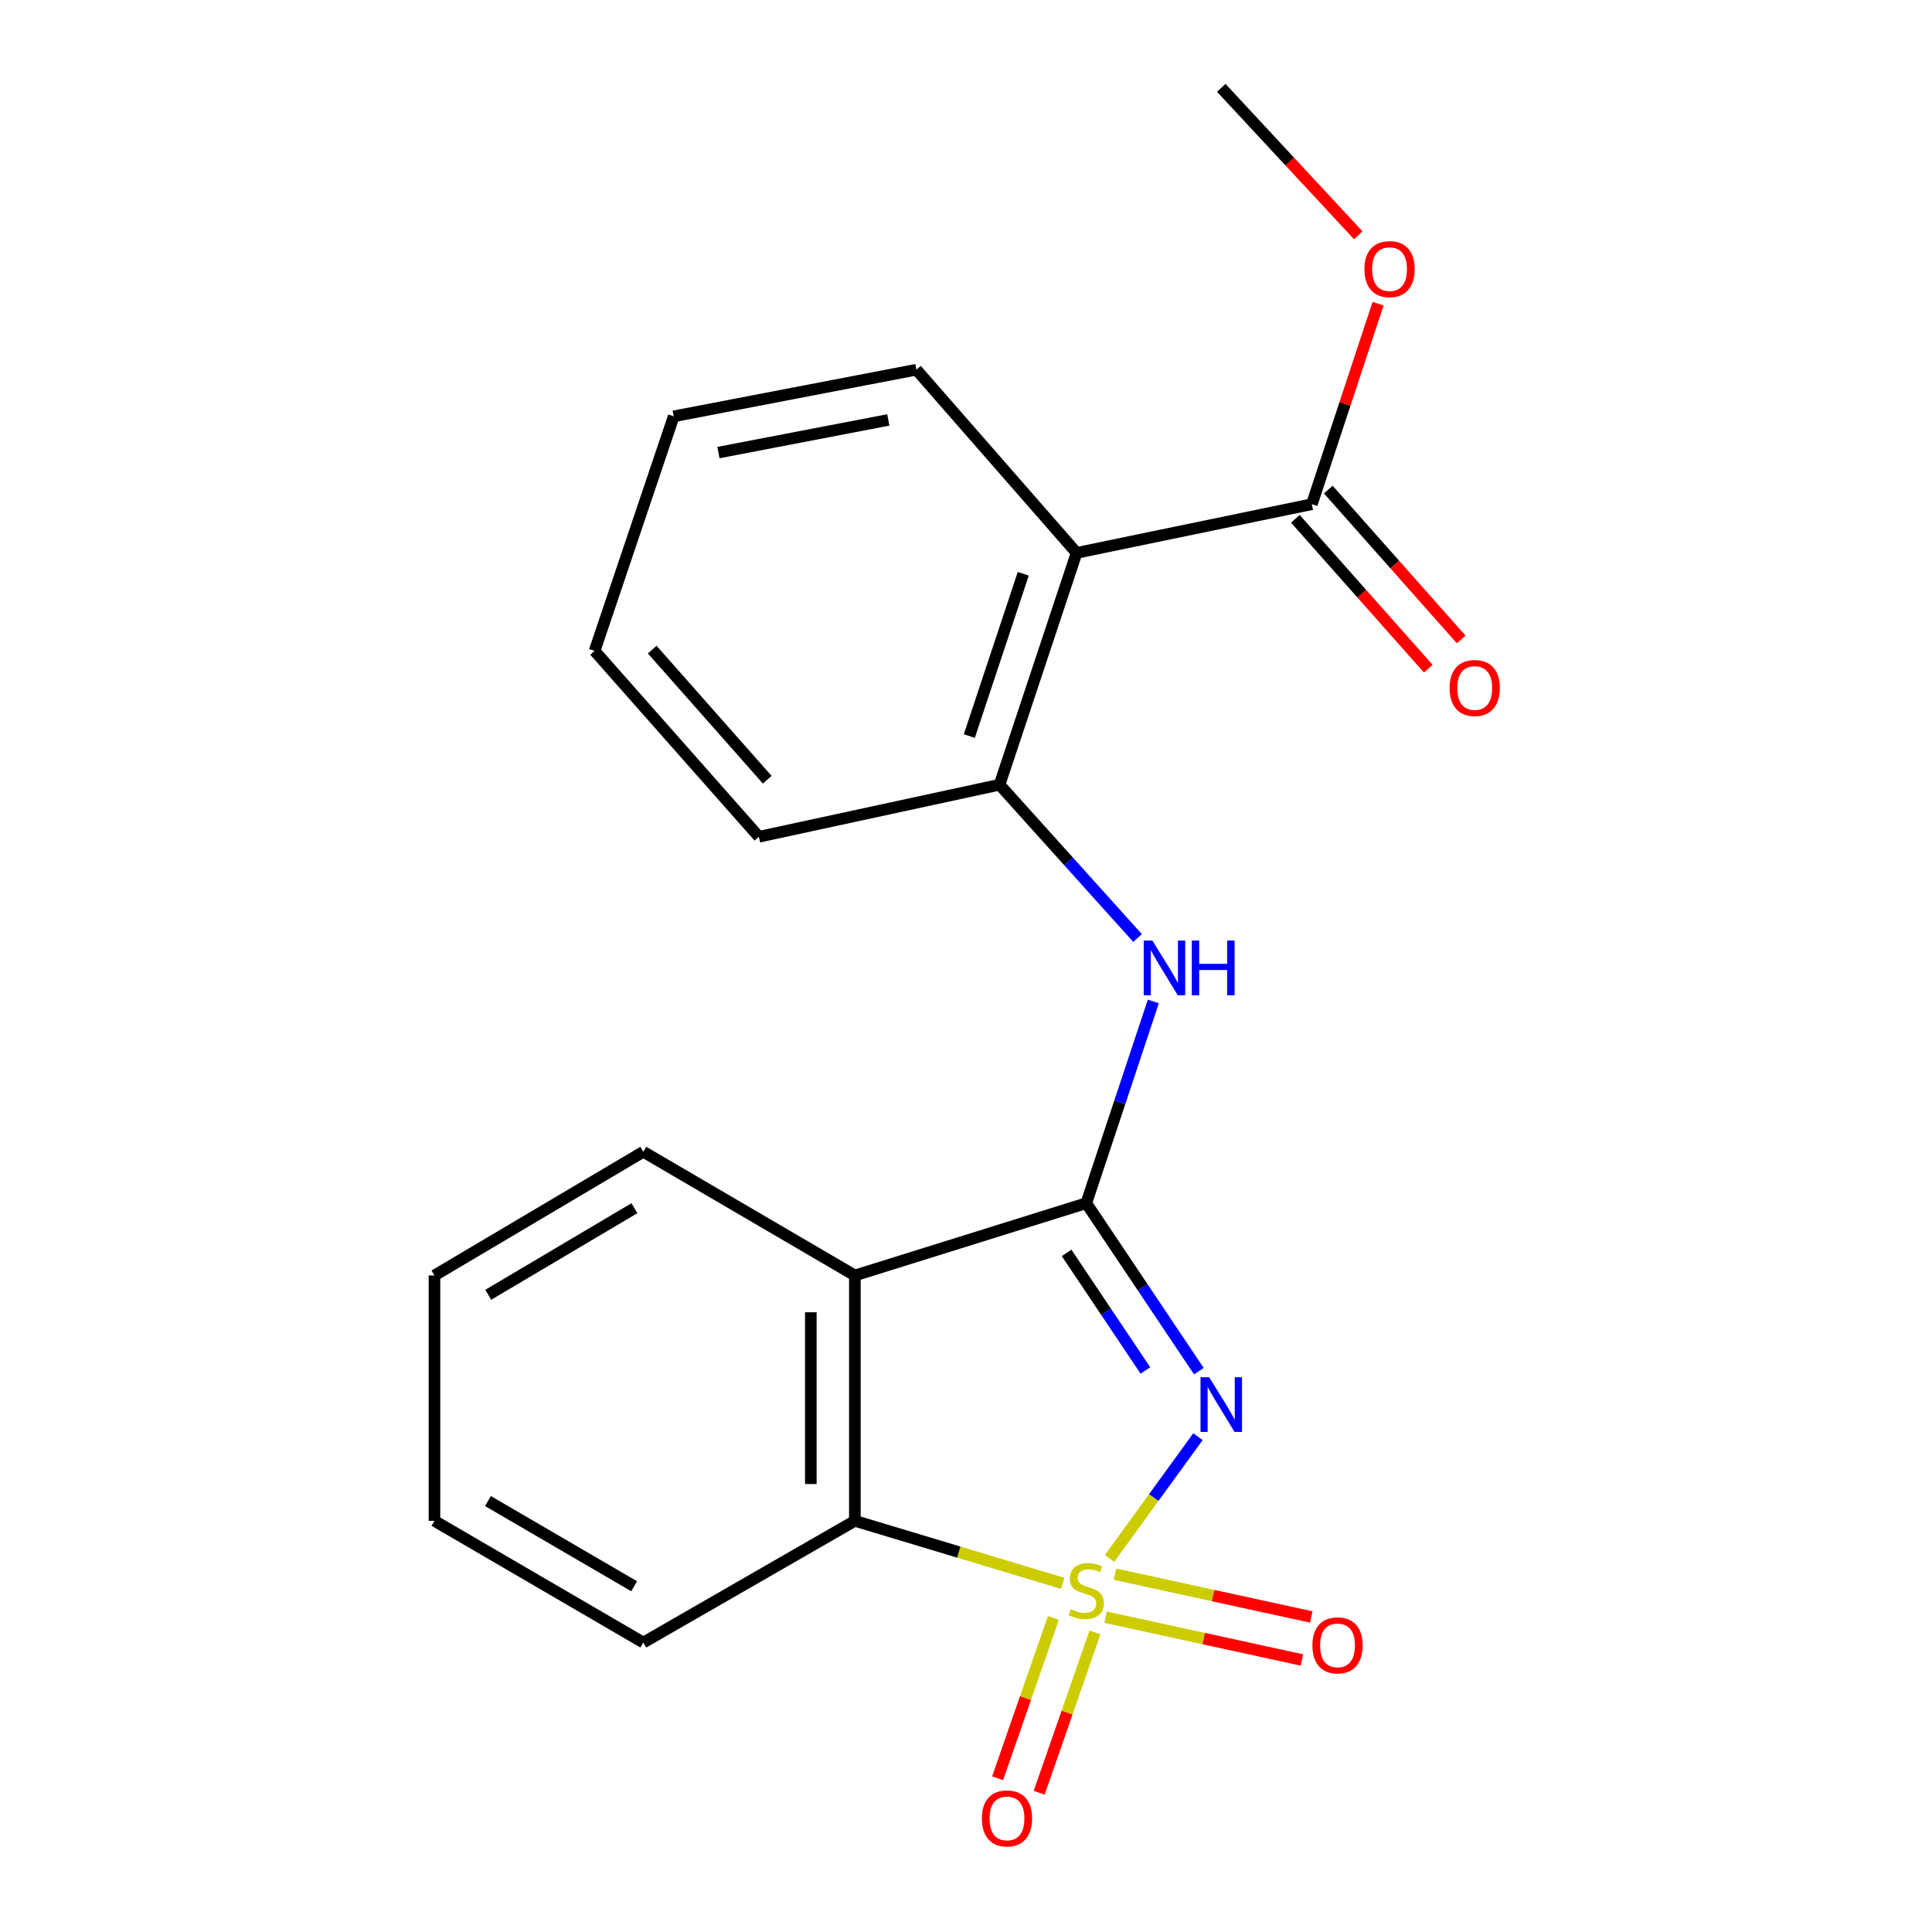 <?xml version='1.0' encoding='iso-8859-1'?>
<svg version='1.1' baseProfile='full'
              xmlns='http://www.w3.org/2000/svg'
                      xmlns:rdkit='http://www.rdkit.org/xml'
                      xmlns:xlink='http://www.w3.org/1999/xlink'
                  xml:space='preserve'
width='1000px' height='1000px' viewBox='0 0 1000 1000'>
<!-- END OF HEADER -->
<rect style='opacity:1.0;fill:#FFFFFF;stroke:none' width='1000' height='1000' x='0' y='0'> </rect>
<path class='bond-0' d='M 574.312,806.619 L 597.184,775.122' style='fill:none;fill-rule:evenodd;stroke:#CCCC00;stroke-width:6px;stroke-linecap:butt;stroke-linejoin:miter;stroke-opacity:1' />
<path class='bond-0' d='M 597.184,775.122 L 620.056,743.624' style='fill:none;fill-rule:evenodd;stroke:#0000FF;stroke-width:6px;stroke-linecap:butt;stroke-linejoin:miter;stroke-opacity:1' />
<path class='bond-3' d='M 550.053,819.545 L 496.263,803.364' style='fill:none;fill-rule:evenodd;stroke:#CCCC00;stroke-width:6px;stroke-linecap:butt;stroke-linejoin:miter;stroke-opacity:1' />
<path class='bond-3' d='M 496.263,803.364 L 442.473,787.183' style='fill:none;fill-rule:evenodd;stroke:#000000;stroke-width:6px;stroke-linecap:butt;stroke-linejoin:miter;stroke-opacity:1' />
<path class='bond-8' d='M 545.232,837.472 L 530.794,878.945' style='fill:none;fill-rule:evenodd;stroke:#CCCC00;stroke-width:6px;stroke-linecap:butt;stroke-linejoin:miter;stroke-opacity:1' />
<path class='bond-8' d='M 530.794,878.945 L 516.356,920.419' style='fill:none;fill-rule:evenodd;stroke:#FF0000;stroke-width:6px;stroke-linecap:butt;stroke-linejoin:miter;stroke-opacity:1' />
<path class='bond-8' d='M 566.755,844.964 L 552.317,886.438' style='fill:none;fill-rule:evenodd;stroke:#CCCC00;stroke-width:6px;stroke-linecap:butt;stroke-linejoin:miter;stroke-opacity:1' />
<path class='bond-8' d='M 552.317,886.438 L 537.88,927.912' style='fill:none;fill-rule:evenodd;stroke:#FF0000;stroke-width:6px;stroke-linecap:butt;stroke-linejoin:miter;stroke-opacity:1' />
<path class='bond-9' d='M 572.24,837.055 L 623.053,848.132' style='fill:none;fill-rule:evenodd;stroke:#CCCC00;stroke-width:6px;stroke-linecap:butt;stroke-linejoin:miter;stroke-opacity:1' />
<path class='bond-9' d='M 623.053,848.132 L 673.866,859.209' style='fill:none;fill-rule:evenodd;stroke:#FF0000;stroke-width:6px;stroke-linecap:butt;stroke-linejoin:miter;stroke-opacity:1' />
<path class='bond-9' d='M 577.094,814.788 L 627.907,825.865' style='fill:none;fill-rule:evenodd;stroke:#CCCC00;stroke-width:6px;stroke-linecap:butt;stroke-linejoin:miter;stroke-opacity:1' />
<path class='bond-9' d='M 627.907,825.865 L 678.72,836.942' style='fill:none;fill-rule:evenodd;stroke:#FF0000;stroke-width:6px;stroke-linecap:butt;stroke-linejoin:miter;stroke-opacity:1' />
<path class='bond-1' d='M 620.531,709.707 L 591.395,666.236' style='fill:none;fill-rule:evenodd;stroke:#0000FF;stroke-width:6px;stroke-linecap:butt;stroke-linejoin:miter;stroke-opacity:1' />
<path class='bond-1' d='M 591.395,666.236 L 562.26,622.765' style='fill:none;fill-rule:evenodd;stroke:#000000;stroke-width:6px;stroke-linecap:butt;stroke-linejoin:miter;stroke-opacity:1' />
<path class='bond-1' d='M 592.859,709.354 L 572.464,678.925' style='fill:none;fill-rule:evenodd;stroke:#0000FF;stroke-width:6px;stroke-linecap:butt;stroke-linejoin:miter;stroke-opacity:1' />
<path class='bond-1' d='M 572.464,678.925 L 552.069,648.495' style='fill:none;fill-rule:evenodd;stroke:#000000;stroke-width:6px;stroke-linecap:butt;stroke-linejoin:miter;stroke-opacity:1' />
<path class='bond-4' d='M 562.26,622.765 L 579.607,570.562' style='fill:none;fill-rule:evenodd;stroke:#000000;stroke-width:6px;stroke-linecap:butt;stroke-linejoin:miter;stroke-opacity:1' />
<path class='bond-4' d='M 579.607,570.562 L 596.954,518.358' style='fill:none;fill-rule:evenodd;stroke:#0000FF;stroke-width:6px;stroke-linecap:butt;stroke-linejoin:miter;stroke-opacity:1' />
<path class='bond-21' d='M 562.26,622.765 L 442.473,660.179' style='fill:none;fill-rule:evenodd;stroke:#000000;stroke-width:6px;stroke-linecap:butt;stroke-linejoin:miter;stroke-opacity:1' />
<path class='bond-2' d='M 442.473,660.179 L 442.473,787.183' style='fill:none;fill-rule:evenodd;stroke:#000000;stroke-width:6px;stroke-linecap:butt;stroke-linejoin:miter;stroke-opacity:1' />
<path class='bond-2' d='M 419.683,679.23 L 419.683,768.133' style='fill:none;fill-rule:evenodd;stroke:#000000;stroke-width:6px;stroke-linecap:butt;stroke-linejoin:miter;stroke-opacity:1' />
<path class='bond-12' d='M 442.473,660.179 L 332.979,596.152' style='fill:none;fill-rule:evenodd;stroke:#000000;stroke-width:6px;stroke-linecap:butt;stroke-linejoin:miter;stroke-opacity:1' />
<path class='bond-14' d='M 442.473,787.183 L 332.979,850.185' style='fill:none;fill-rule:evenodd;stroke:#000000;stroke-width:6px;stroke-linecap:butt;stroke-linejoin:miter;stroke-opacity:1' />
<path class='bond-6' d='M 588.795,485.517 L 553.079,445.844' style='fill:none;fill-rule:evenodd;stroke:#0000FF;stroke-width:6px;stroke-linecap:butt;stroke-linejoin:miter;stroke-opacity:1' />
<path class='bond-6' d='M 553.079,445.844 L 517.363,406.171' style='fill:none;fill-rule:evenodd;stroke:#000000;stroke-width:6px;stroke-linecap:butt;stroke-linejoin:miter;stroke-opacity:1' />
<path class='bond-5' d='M 557.246,286.168 L 517.363,406.171' style='fill:none;fill-rule:evenodd;stroke:#000000;stroke-width:6px;stroke-linecap:butt;stroke-linejoin:miter;stroke-opacity:1' />
<path class='bond-5' d='M 529.637,296.981 L 501.719,380.983' style='fill:none;fill-rule:evenodd;stroke:#000000;stroke-width:6px;stroke-linecap:butt;stroke-linejoin:miter;stroke-opacity:1' />
<path class='bond-7' d='M 557.246,286.168 L 679.008,260.973' style='fill:none;fill-rule:evenodd;stroke:#000000;stroke-width:6px;stroke-linecap:butt;stroke-linejoin:miter;stroke-opacity:1' />
<path class='bond-13' d='M 557.246,286.168 L 474.328,191.349' style='fill:none;fill-rule:evenodd;stroke:#000000;stroke-width:6px;stroke-linecap:butt;stroke-linejoin:miter;stroke-opacity:1' />
<path class='bond-15' d='M 517.363,406.171 L 392.803,433.114' style='fill:none;fill-rule:evenodd;stroke:#000000;stroke-width:6px;stroke-linecap:butt;stroke-linejoin:miter;stroke-opacity:1' />
<path class='bond-10' d='M 670.483,268.533 L 704.874,307.315' style='fill:none;fill-rule:evenodd;stroke:#000000;stroke-width:6px;stroke-linecap:butt;stroke-linejoin:miter;stroke-opacity:1' />
<path class='bond-10' d='M 704.874,307.315 L 739.265,346.097' style='fill:none;fill-rule:evenodd;stroke:#FF0000;stroke-width:6px;stroke-linecap:butt;stroke-linejoin:miter;stroke-opacity:1' />
<path class='bond-10' d='M 687.534,253.412 L 721.925,292.194' style='fill:none;fill-rule:evenodd;stroke:#000000;stroke-width:6px;stroke-linecap:butt;stroke-linejoin:miter;stroke-opacity:1' />
<path class='bond-10' d='M 721.925,292.194 L 756.316,330.976' style='fill:none;fill-rule:evenodd;stroke:#FF0000;stroke-width:6px;stroke-linecap:butt;stroke-linejoin:miter;stroke-opacity:1' />
<path class='bond-11' d='M 679.008,260.973 L 696.153,209.081' style='fill:none;fill-rule:evenodd;stroke:#000000;stroke-width:6px;stroke-linecap:butt;stroke-linejoin:miter;stroke-opacity:1' />
<path class='bond-11' d='M 696.153,209.081 L 713.297,157.189' style='fill:none;fill-rule:evenodd;stroke:#FF0000;stroke-width:6px;stroke-linecap:butt;stroke-linejoin:miter;stroke-opacity:1' />
<path class='bond-16' d='M 703.033,121.785 L 667.579,83.62' style='fill:none;fill-rule:evenodd;stroke:#FF0000;stroke-width:6px;stroke-linecap:butt;stroke-linejoin:miter;stroke-opacity:1' />
<path class='bond-16' d='M 667.579,83.62 L 632.124,45.455' style='fill:none;fill-rule:evenodd;stroke:#000000;stroke-width:6px;stroke-linecap:butt;stroke-linejoin:miter;stroke-opacity:1' />
<path class='bond-22' d='M 332.979,596.152 L 224.878,660.179' style='fill:none;fill-rule:evenodd;stroke:#000000;stroke-width:6px;stroke-linecap:butt;stroke-linejoin:miter;stroke-opacity:1' />
<path class='bond-22' d='M 328.378,625.364 L 252.707,670.184' style='fill:none;fill-rule:evenodd;stroke:#000000;stroke-width:6px;stroke-linecap:butt;stroke-linejoin:miter;stroke-opacity:1' />
<path class='bond-23' d='M 474.328,191.349 L 348.717,215.494' style='fill:none;fill-rule:evenodd;stroke:#000000;stroke-width:6px;stroke-linecap:butt;stroke-linejoin:miter;stroke-opacity:1' />
<path class='bond-23' d='M 459.788,217.351 L 371.86,234.253' style='fill:none;fill-rule:evenodd;stroke:#000000;stroke-width:6px;stroke-linecap:butt;stroke-linejoin:miter;stroke-opacity:1' />
<path class='bond-19' d='M 332.979,850.185 L 224.878,787.183' style='fill:none;fill-rule:evenodd;stroke:#000000;stroke-width:6px;stroke-linecap:butt;stroke-linejoin:miter;stroke-opacity:1' />
<path class='bond-19' d='M 328.239,821.045 L 252.569,776.943' style='fill:none;fill-rule:evenodd;stroke:#000000;stroke-width:6px;stroke-linecap:butt;stroke-linejoin:miter;stroke-opacity:1' />
<path class='bond-20' d='M 392.803,433.114 L 307.758,336.902' style='fill:none;fill-rule:evenodd;stroke:#000000;stroke-width:6px;stroke-linecap:butt;stroke-linejoin:miter;stroke-opacity:1' />
<path class='bond-20' d='M 397.122,403.588 L 337.59,336.24' style='fill:none;fill-rule:evenodd;stroke:#000000;stroke-width:6px;stroke-linecap:butt;stroke-linejoin:miter;stroke-opacity:1' />
<path class='bond-17' d='M 224.878,660.179 L 224.878,787.183' style='fill:none;fill-rule:evenodd;stroke:#000000;stroke-width:6px;stroke-linecap:butt;stroke-linejoin:miter;stroke-opacity:1' />
<path class='bond-18' d='M 348.717,215.494 L 307.758,336.902' style='fill:none;fill-rule:evenodd;stroke:#000000;stroke-width:6px;stroke-linecap:butt;stroke-linejoin:miter;stroke-opacity:1' />
<path  class='atom-0' d='M 554.26 832.937
Q 554.58 833.057, 555.9 833.617
Q 557.22 834.177, 558.66 834.537
Q 560.14 834.857, 561.58 834.857
Q 564.26 834.857, 565.82 833.577
Q 567.38 832.257, 567.38 829.977
Q 567.38 828.417, 566.58 827.457
Q 565.82 826.497, 564.62 825.977
Q 563.42 825.457, 561.42 824.857
Q 558.9 824.097, 557.38 823.377
Q 555.9 822.657, 554.82 821.137
Q 553.78 819.617, 553.78 817.057
Q 553.78 813.497, 556.18 811.297
Q 558.62 809.097, 563.42 809.097
Q 566.7 809.097, 570.42 810.657
L 569.5 813.737
Q 566.1 812.337, 563.54 812.337
Q 560.78 812.337, 559.26 813.497
Q 557.74 814.617, 557.78 816.577
Q 557.78 818.097, 558.54 819.017
Q 559.34 819.937, 560.46 820.457
Q 561.62 820.977, 563.54 821.577
Q 566.1 822.377, 567.62 823.177
Q 569.14 823.977, 570.22 825.617
Q 571.34 827.217, 571.34 829.977
Q 571.34 833.897, 568.7 836.017
Q 566.1 838.097, 561.74 838.097
Q 559.22 838.097, 557.3 837.537
Q 555.42 837.017, 553.18 836.097
L 554.26 832.937
' fill='#CCCC00'/>
<path  class='atom-1' d='M 625.864 712.845
L 635.144 727.845
Q 636.064 729.325, 637.544 732.005
Q 639.024 734.685, 639.104 734.845
L 639.104 712.845
L 642.864 712.845
L 642.864 741.165
L 638.984 741.165
L 629.024 724.765
Q 627.864 722.845, 626.624 720.645
Q 625.424 718.445, 625.064 717.765
L 625.064 741.165
L 621.384 741.165
L 621.384 712.845
L 625.864 712.845
' fill='#0000FF'/>
<path  class='atom-5' d='M 596.465 486.83
L 605.745 501.83
Q 606.665 503.31, 608.145 505.99
Q 609.625 508.67, 609.705 508.83
L 609.705 486.83
L 613.465 486.83
L 613.465 515.15
L 609.585 515.15
L 599.625 498.75
Q 598.465 496.83, 597.225 494.63
Q 596.025 492.43, 595.665 491.75
L 595.665 515.15
L 591.985 515.15
L 591.985 486.83
L 596.465 486.83
' fill='#0000FF'/>
<path  class='atom-5' d='M 616.865 486.83
L 620.705 486.83
L 620.705 498.87
L 635.185 498.87
L 635.185 486.83
L 639.025 486.83
L 639.025 515.15
L 635.185 515.15
L 635.185 502.07
L 620.705 502.07
L 620.705 515.15
L 616.865 515.15
L 616.865 486.83
' fill='#0000FF'/>
<path  class='atom-9' d='M 508.212 941.21
Q 508.212 934.41, 511.572 930.61
Q 514.932 926.81, 521.212 926.81
Q 527.492 926.81, 530.852 930.61
Q 534.212 934.41, 534.212 941.21
Q 534.212 948.09, 530.812 952.01
Q 527.412 955.89, 521.212 955.89
Q 514.972 955.89, 511.572 952.01
Q 508.212 948.13, 508.212 941.21
M 521.212 952.69
Q 525.532 952.69, 527.852 949.81
Q 530.212 946.89, 530.212 941.21
Q 530.212 935.65, 527.852 932.85
Q 525.532 930.01, 521.212 930.01
Q 516.892 930.01, 514.532 932.81
Q 512.212 935.61, 512.212 941.21
Q 512.212 946.93, 514.532 949.81
Q 516.892 952.69, 521.212 952.69
' fill='#FF0000'/>
<path  class='atom-10' d='M 679.303 851.645
Q 679.303 844.845, 682.663 841.045
Q 686.023 837.245, 692.303 837.245
Q 698.583 837.245, 701.943 841.045
Q 705.303 844.845, 705.303 851.645
Q 705.303 858.525, 701.903 862.445
Q 698.503 866.325, 692.303 866.325
Q 686.063 866.325, 682.663 862.445
Q 679.303 858.565, 679.303 851.645
M 692.303 863.125
Q 696.623 863.125, 698.943 860.245
Q 701.303 857.325, 701.303 851.645
Q 701.303 846.085, 698.943 843.285
Q 696.623 840.445, 692.303 840.445
Q 687.983 840.445, 685.623 843.245
Q 683.303 846.045, 683.303 851.645
Q 683.303 857.365, 685.623 860.245
Q 687.983 863.125, 692.303 863.125
' fill='#FF0000'/>
<path  class='atom-11' d='M 750.306 356.113
Q 750.306 349.313, 753.666 345.513
Q 757.026 341.713, 763.306 341.713
Q 769.586 341.713, 772.946 345.513
Q 776.306 349.313, 776.306 356.113
Q 776.306 362.993, 772.906 366.913
Q 769.506 370.793, 763.306 370.793
Q 757.066 370.793, 753.666 366.913
Q 750.306 363.033, 750.306 356.113
M 763.306 367.593
Q 767.626 367.593, 769.946 364.713
Q 772.306 361.793, 772.306 356.113
Q 772.306 350.553, 769.946 347.753
Q 767.626 344.913, 763.306 344.913
Q 758.986 344.913, 756.626 347.713
Q 754.306 350.513, 754.306 356.113
Q 754.306 361.833, 756.626 364.713
Q 758.986 367.593, 763.306 367.593
' fill='#FF0000'/>
<path  class='atom-12' d='M 706.233 139.303
Q 706.233 132.503, 709.593 128.703
Q 712.953 124.903, 719.233 124.903
Q 725.513 124.903, 728.873 128.703
Q 732.233 132.503, 732.233 139.303
Q 732.233 146.183, 728.833 150.103
Q 725.433 153.983, 719.233 153.983
Q 712.993 153.983, 709.593 150.103
Q 706.233 146.223, 706.233 139.303
M 719.233 150.783
Q 723.553 150.783, 725.873 147.903
Q 728.233 144.983, 728.233 139.303
Q 728.233 133.743, 725.873 130.943
Q 723.553 128.103, 719.233 128.103
Q 714.913 128.103, 712.553 130.903
Q 710.233 133.703, 710.233 139.303
Q 710.233 145.023, 712.553 147.903
Q 714.913 150.783, 719.233 150.783
' fill='#FF0000'/>
</svg>

